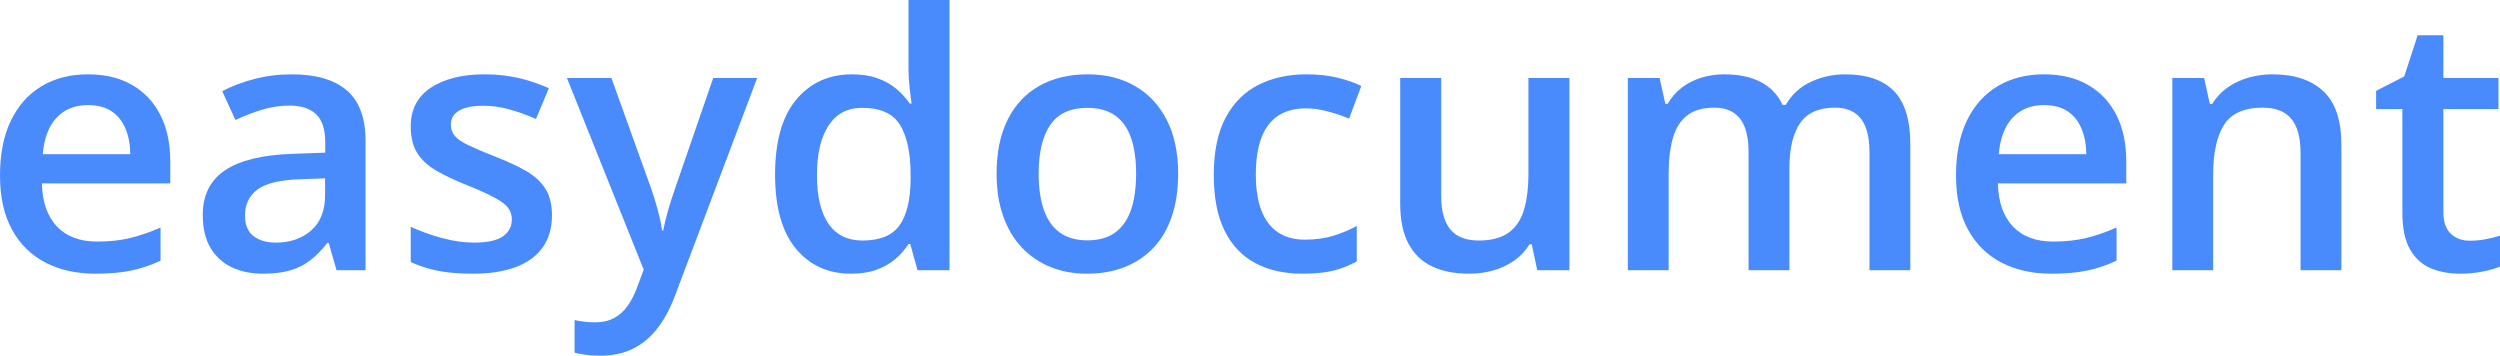 <?xml version="1.0" encoding="UTF-8"?>
<svg width="724px" height="103px" viewBox="0 0 724 103" version="1.1" xmlns="http://www.w3.org/2000/svg" xmlns:xlink="http://www.w3.org/1999/xlink">
    <title>easydocument</title>
    <g id="LOGO" stroke="none" stroke-width="1" fill="none" fill-rule="evenodd">
        <g id="free-trade-logo-1024" transform="translate(-150, -461)" fill="#498BFD" fill-rule="nonzero">
            <g id="easydocument" transform="translate(150, 461)">
                <path d="M25.46,21.525 C30.425,21.525 34.685,22.548 38.24,24.593 C41.796,26.639 44.53,29.539 46.442,33.294 C48.354,37.049 49.31,41.542 49.31,46.772 L49.31,53.109 L12.126,53.109 C12.26,58.507 13.711,62.665 16.479,65.582 C19.246,68.499 23.129,69.958 28.127,69.958 C31.682,69.958 34.878,69.614 37.712,68.927 C40.546,68.239 43.473,67.225 46.492,65.884 L46.492,75.49 C43.708,76.797 40.874,77.753 37.989,78.356 C35.104,78.96 31.649,79.262 27.624,79.262 C22.156,79.262 17.351,78.197 13.208,76.068 C9.065,73.939 5.828,70.762 3.497,66.538 C1.166,62.313 0,57.066 0,50.796 C0,44.56 1.057,39.262 3.17,34.903 C5.283,30.545 8.252,27.225 12.076,24.945 C15.9,22.665 20.361,21.525 25.46,21.525 Z M25.46,30.427 C21.737,30.427 18.726,31.634 16.428,34.048 C14.13,36.462 12.78,40 12.378,44.66 L37.737,44.66 C37.704,41.877 37.242,39.413 36.353,37.267 C35.465,35.121 34.123,33.445 32.328,32.238 C30.534,31.031 28.244,30.427 25.46,30.427 Z" id="Shape"></path>
                <path d="M84.481,21.525 C91.525,21.525 96.85,23.084 100.456,26.203 C104.062,29.321 105.865,34.182 105.865,40.788 L105.865,78.256 L97.463,78.256 L95.198,70.36 L94.796,70.36 C93.219,72.372 91.592,74.031 89.915,75.339 C88.238,76.646 86.301,77.627 84.104,78.281 C81.906,78.935 79.231,79.262 76.078,79.262 C72.757,79.262 69.789,78.65 67.172,77.426 C64.556,76.202 62.493,74.333 60.983,71.818 C59.474,69.304 58.719,66.118 58.719,62.263 C58.719,56.529 60.857,52.221 65.134,49.337 C69.411,46.454 75.877,44.861 84.531,44.56 L94.192,44.208 L94.192,41.291 C94.192,37.435 93.295,34.685 91.5,33.042 C89.705,31.4 87.181,30.578 83.927,30.578 C81.143,30.578 78.443,30.98 75.827,31.785 C73.21,32.59 70.661,33.579 68.178,34.752 L64.354,26.404 C67.072,24.962 70.166,23.789 73.638,22.883 C77.11,21.978 80.724,21.525 84.481,21.525 Z M94.142,51.651 L86.946,51.902 C81.043,52.104 76.9,53.109 74.518,54.92 C72.137,56.73 70.946,59.212 70.946,62.363 C70.946,65.113 71.768,67.116 73.411,68.373 C75.055,69.631 77.219,70.259 79.902,70.259 C83.995,70.259 87.391,69.094 90.091,66.764 C92.791,64.434 94.142,61.005 94.142,56.479 L94.142,51.651 Z" id="Shape"></path>
                <path d="M159.855,62.363 C159.855,66.018 158.966,69.103 157.188,71.617 C155.41,74.132 152.819,76.035 149.414,77.325 C146.009,78.616 141.841,79.262 136.91,79.262 C133.019,79.262 129.673,78.985 126.872,78.432 C124.071,77.879 121.43,77.032 118.948,75.892 L118.948,65.683 C121.598,66.923 124.575,67.996 127.879,68.901 C131.183,69.807 134.311,70.259 137.263,70.259 C141.154,70.259 143.955,69.647 145.665,68.424 C147.376,67.2 148.232,65.565 148.232,63.52 C148.232,62.313 147.888,61.232 147.2,60.276 C146.512,59.321 145.238,58.331 143.376,57.309 C141.514,56.286 138.789,55.054 135.2,53.612 C131.678,52.204 128.709,50.796 126.294,49.388 C123.879,47.979 122.05,46.278 120.809,44.283 C119.568,42.288 118.948,39.731 118.948,36.613 C118.948,31.685 120.901,27.938 124.809,25.373 C128.717,22.808 133.891,21.525 140.332,21.525 C143.753,21.525 146.982,21.869 150.018,22.556 C153.054,23.244 156.031,24.241 158.949,25.549 L155.226,34.451 C152.71,33.344 150.186,32.431 147.653,31.71 C145.12,30.989 142.546,30.628 139.929,30.628 C136.877,30.628 134.554,31.098 132.961,32.037 C131.367,32.975 130.571,34.317 130.571,36.06 C130.571,37.368 130.956,38.474 131.728,39.379 C132.499,40.285 133.833,41.19 135.728,42.095 C137.623,43 140.265,44.124 143.653,45.465 C146.974,46.739 149.85,48.072 152.282,49.463 C154.714,50.855 156.584,52.556 157.892,54.568 C159.201,56.58 159.855,59.178 159.855,62.363 Z" id="Path"></path>
                <path d="M164.182,22.582 L177.063,22.582 L188.485,54.367 C188.988,55.808 189.449,57.225 189.868,58.616 C190.288,60.008 190.657,61.374 190.975,62.715 C191.294,64.056 191.554,65.398 191.755,66.739 L192.057,66.739 C192.392,64.995 192.87,63.042 193.491,60.88 C194.112,58.717 194.808,56.546 195.579,54.367 L206.548,22.582 L219.278,22.582 L195.378,85.9 C194.003,89.521 192.317,92.615 190.321,95.179 C188.325,97.744 185.969,99.689 183.252,101.013 C180.535,102.338 177.432,103 173.943,103 C172.266,103 170.807,102.908 169.566,102.723 C168.325,102.539 167.268,102.346 166.396,102.145 L166.396,92.69 C167.1,92.858 167.989,93.008 169.062,93.143 C170.136,93.277 171.243,93.344 172.383,93.344 C174.497,93.344 176.325,92.925 177.868,92.086 C179.411,91.248 180.719,90.066 181.792,88.541 C182.866,87.015 183.755,85.28 184.459,83.335 L186.422,78.105 L164.182,22.582 Z" id="Path"></path>
                <path d="M246.449,79.262 C239.807,79.262 234.482,76.839 230.473,71.994 C226.465,67.149 224.461,60 224.461,50.544 C224.461,40.989 226.498,33.763 230.574,28.868 C234.65,23.973 240.025,21.525 246.7,21.525 C249.518,21.525 251.984,21.903 254.097,22.657 C256.21,23.411 258.03,24.426 259.556,25.7 C261.082,26.974 262.382,28.399 263.456,29.975 L264.009,29.975 C263.841,28.935 263.649,27.435 263.431,25.473 C263.212,23.512 263.103,21.693 263.103,20.017 L263.103,0 L274.978,0 L274.978,78.256 L265.72,78.256 L263.607,70.662 L263.103,70.662 C262.097,72.271 260.831,73.721 259.305,75.012 C257.778,76.303 255.967,77.334 253.87,78.105 C251.774,78.876 249.3,79.262 246.449,79.262 Z M249.77,69.656 C254.835,69.656 258.407,68.197 260.487,65.28 C262.567,62.363 263.64,57.988 263.707,52.154 L263.707,50.595 C263.707,44.358 262.701,39.572 260.688,36.236 C258.676,32.9 255.003,31.232 249.669,31.232 C245.409,31.232 242.164,32.95 239.933,36.387 C237.702,39.824 236.587,44.61 236.587,50.746 C236.587,56.881 237.702,61.567 239.933,64.802 C242.164,68.038 245.442,69.656 249.77,69.656 Z" id="Shape"></path>
                <path d="M341.194,50.293 C341.194,54.92 340.59,59.027 339.383,62.615 C338.175,66.202 336.414,69.228 334.1,71.693 C331.785,74.157 329.001,76.035 325.747,77.325 C322.493,78.616 318.82,79.262 314.728,79.262 C310.904,79.262 307.399,78.616 304.212,77.325 C301.025,76.035 298.266,74.157 295.935,71.693 C293.603,69.228 291.8,66.202 290.526,62.615 C289.251,59.027 288.614,54.92 288.614,50.293 C288.614,44.157 289.679,38.952 291.809,34.677 C293.939,30.402 296.983,27.141 300.941,24.895 C304.899,22.649 309.612,21.525 315.08,21.525 C320.212,21.525 324.741,22.649 328.666,24.895 C332.59,27.141 335.659,30.41 337.873,34.702 C340.087,38.994 341.194,44.191 341.194,50.293 Z M300.79,50.293 C300.79,54.35 301.285,57.82 302.275,60.704 C303.264,63.587 304.799,65.792 306.879,67.317 C308.958,68.843 311.642,69.605 314.929,69.605 C318.217,69.605 320.9,68.843 322.98,67.317 C325.06,65.792 326.586,63.587 327.559,60.704 C328.531,57.82 329.018,54.35 329.018,50.293 C329.018,46.236 328.531,42.791 327.559,39.958 C326.586,37.125 325.06,34.962 322.98,33.47 C320.9,31.978 318.2,31.232 314.879,31.232 C309.981,31.232 306.409,32.875 304.162,36.161 C301.914,39.446 300.79,44.157 300.79,50.293 Z" id="Shape"></path>
                <path d="M377.221,79.262 C371.954,79.262 367.392,78.239 363.535,76.194 C359.677,74.149 356.708,71.014 354.629,66.789 C352.549,62.564 351.509,57.2 351.509,50.695 C351.509,43.923 352.65,38.39 354.931,34.099 C357.212,29.807 360.373,26.639 364.415,24.593 C368.457,22.548 373.095,21.525 378.328,21.525 C381.648,21.525 384.659,21.852 387.359,22.506 C390.06,23.16 392.349,23.956 394.228,24.895 L390.705,34.35 C388.659,33.512 386.563,32.808 384.416,32.238 C382.269,31.668 380.206,31.383 378.227,31.383 C374.973,31.383 372.265,32.104 370.101,33.545 C367.937,34.987 366.327,37.133 365.271,39.983 C364.214,42.833 363.686,46.37 363.686,50.595 C363.686,54.685 364.222,58.13 365.296,60.93 C366.369,63.73 367.962,65.842 370.076,67.267 C372.189,68.692 374.789,69.404 377.875,69.404 C380.927,69.404 383.661,69.035 386.076,68.298 C388.491,67.56 390.772,66.605 392.919,65.431 L392.919,75.691 C390.806,76.898 388.542,77.795 386.127,78.382 C383.711,78.968 380.743,79.262 377.221,79.262 Z" id="Path"></path>
                <path d="M454.506,22.582 L454.506,78.256 L445.198,78.256 L443.588,70.762 L442.934,70.762 C441.76,72.673 440.267,74.258 438.455,75.515 C436.644,76.772 434.631,77.711 432.418,78.331 C430.204,78.952 427.872,79.262 425.424,79.262 C421.231,79.262 417.65,78.549 414.681,77.124 C411.712,75.699 409.44,73.495 407.863,70.511 C406.287,67.527 405.498,63.671 405.498,58.943 L405.498,22.582 L417.373,22.582 L417.373,56.73 C417.373,61.056 418.254,64.291 420.015,66.437 C421.776,68.583 424.518,69.656 428.241,69.656 C431.831,69.656 434.682,68.918 436.795,67.443 C438.908,65.968 440.409,63.788 441.298,60.905 C442.187,58.021 442.632,54.484 442.632,50.293 L442.632,22.582 L454.506,22.582 Z" id="Path"></path>
                <path d="M534.358,21.525 C540.597,21.525 545.302,23.135 548.472,26.354 C551.642,29.572 553.227,34.736 553.227,41.844 L553.227,78.256 L541.402,78.256 L541.402,43.956 C541.402,39.731 540.581,36.546 538.937,34.4 C537.293,32.255 534.794,31.182 531.44,31.182 C526.744,31.182 523.364,32.682 521.301,35.683 C519.238,38.684 518.207,43.034 518.207,48.734 L518.207,78.256 L506.382,78.256 L506.382,43.956 C506.382,41.14 506.022,38.784 505.301,36.89 C504.579,34.996 503.481,33.571 502.005,32.615 C500.529,31.659 498.667,31.182 496.42,31.182 C493.166,31.182 490.575,31.919 488.646,33.395 C486.717,34.87 485.333,37.041 484.495,39.907 C483.656,42.774 483.237,46.286 483.237,50.444 L483.237,78.256 L471.413,78.256 L471.413,22.582 L480.62,22.582 L482.281,30.075 L482.935,30.075 C484.076,28.131 485.493,26.53 487.187,25.272 C488.881,24.015 490.768,23.076 492.847,22.456 C494.927,21.836 497.091,21.525 499.338,21.525 C503.498,21.525 507.003,22.255 509.854,23.713 C512.705,25.172 514.835,27.393 516.244,30.377 L517.15,30.377 C518.894,27.359 521.326,25.13 524.446,23.688 C527.566,22.246 530.87,21.525 534.358,21.525 Z" id="Path"></path>
                <path d="M591.92,21.525 C596.884,21.525 601.145,22.548 604.7,24.593 C608.256,26.639 610.99,29.539 612.902,33.294 C614.814,37.049 615.77,41.542 615.77,46.772 L615.77,53.109 L578.586,53.109 C578.72,58.507 580.171,62.665 582.938,65.582 C585.706,68.499 589.589,69.958 594.587,69.958 C598.142,69.958 601.337,69.614 604.172,68.927 C607.006,68.239 609.933,67.225 612.952,65.884 L612.952,75.49 C610.168,76.797 607.333,77.753 604.449,78.356 C601.564,78.96 598.109,79.262 594.084,79.262 C588.616,79.262 583.811,78.197 579.668,76.068 C575.525,73.939 572.288,70.762 569.957,66.538 C567.626,62.313 566.46,57.066 566.46,50.796 C566.46,44.56 567.517,39.262 569.63,34.903 C571.743,30.545 574.712,27.225 578.536,24.945 C582.36,22.665 586.821,21.525 591.92,21.525 Z M591.92,30.427 C588.197,30.427 585.186,31.634 582.888,34.048 C580.59,36.462 579.24,40 578.838,44.66 L604.197,44.66 C604.164,41.877 603.702,39.413 602.813,37.267 C601.924,35.121 600.583,33.445 598.788,32.238 C596.993,31.031 594.704,30.427 591.92,30.427 Z" id="Shape"></path>
                <path d="M658.136,21.525 C664.409,21.525 669.298,23.143 672.803,26.379 C676.309,29.614 678.061,34.803 678.061,41.944 L678.061,78.256 L666.237,78.256 L666.237,44.157 C666.237,39.832 665.348,36.588 663.57,34.426 C661.792,32.263 659.042,31.182 655.318,31.182 C649.918,31.182 646.169,32.841 644.073,36.161 C641.976,39.48 640.928,44.291 640.928,50.595 L640.928,78.256 L629.104,78.256 L629.104,22.582 L638.311,22.582 L639.972,30.125 L640.626,30.125 C641.834,28.181 643.335,26.58 645.129,25.323 C646.924,24.065 648.937,23.118 651.167,22.481 C653.398,21.844 655.721,21.525 658.136,21.525 Z" id="Path"></path>
                <path d="M715.295,69.706 C716.838,69.706 718.365,69.564 719.874,69.279 C721.384,68.994 722.759,68.65 724,68.248 L724,77.2 C722.692,77.77 720.998,78.256 718.918,78.658 C716.838,79.061 714.675,79.262 712.427,79.262 C709.274,79.262 706.44,78.734 703.924,77.677 C701.408,76.621 699.412,74.802 697.936,72.221 C696.46,69.639 695.722,66.068 695.722,61.508 L695.722,31.584 L688.125,31.584 L688.125,26.303 L696.276,22.129 L700.15,10.209 L707.597,10.209 L707.597,22.582 L723.547,22.582 L723.547,31.584 L707.597,31.584 L707.597,61.357 C707.597,64.174 708.301,66.269 709.71,67.644 C711.119,69.019 712.981,69.706 715.295,69.706 Z" id="Path"></path>
            </g>
        </g>
    </g>
</svg>